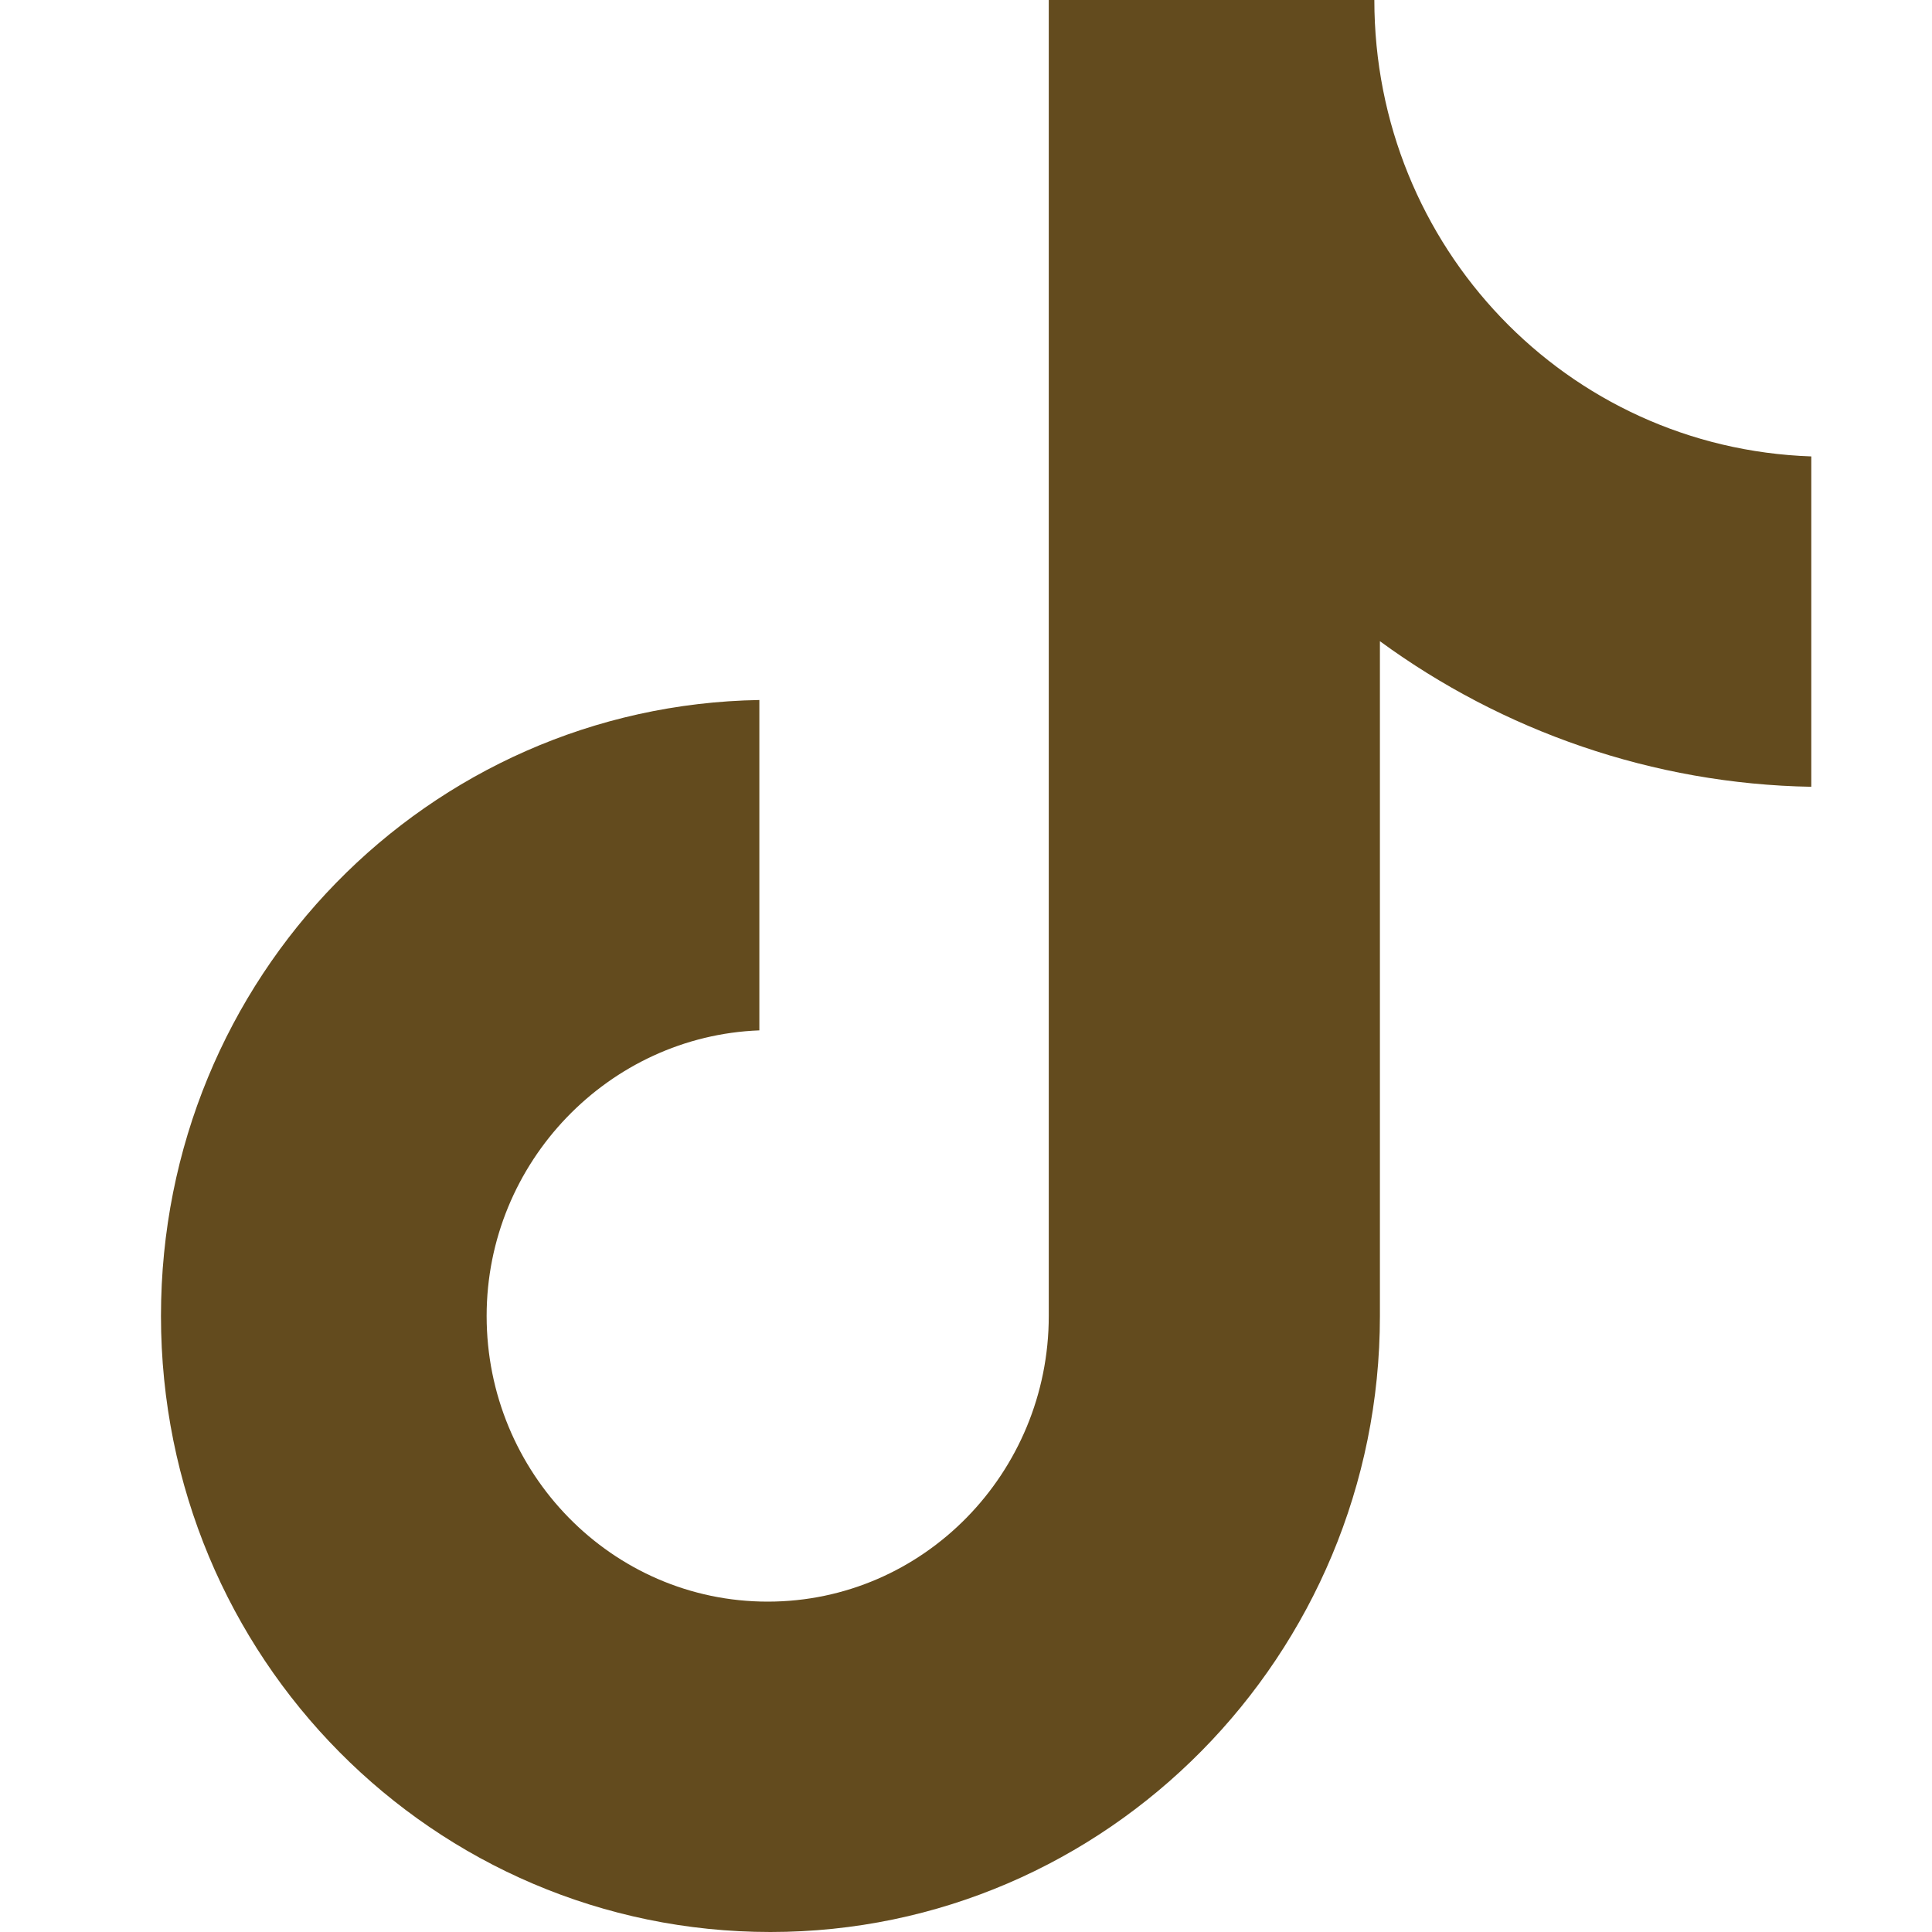 <svg xmlns="http://www.w3.org/2000/svg" width="25" height="25" viewBox="0 0 25 25" fill="none"><path d="M17.784 0H13.571V17.029C13.571 19.058 11.95 20.725 9.934 20.725C7.917 20.725 6.297 19.058 6.297 17.029C6.297 15.036 7.881 13.406 9.826 13.333V9.058C5.54 9.13 2.083 12.645 2.083 17.029C2.083 21.449 5.613 25 9.97 25C14.327 25 17.856 21.413 17.856 17.029V8.297C19.441 9.457 21.385 10.145 23.438 10.181V5.906C20.269 5.797 17.784 3.188 17.784 0Z" fill="#634B1E"></path></svg>
